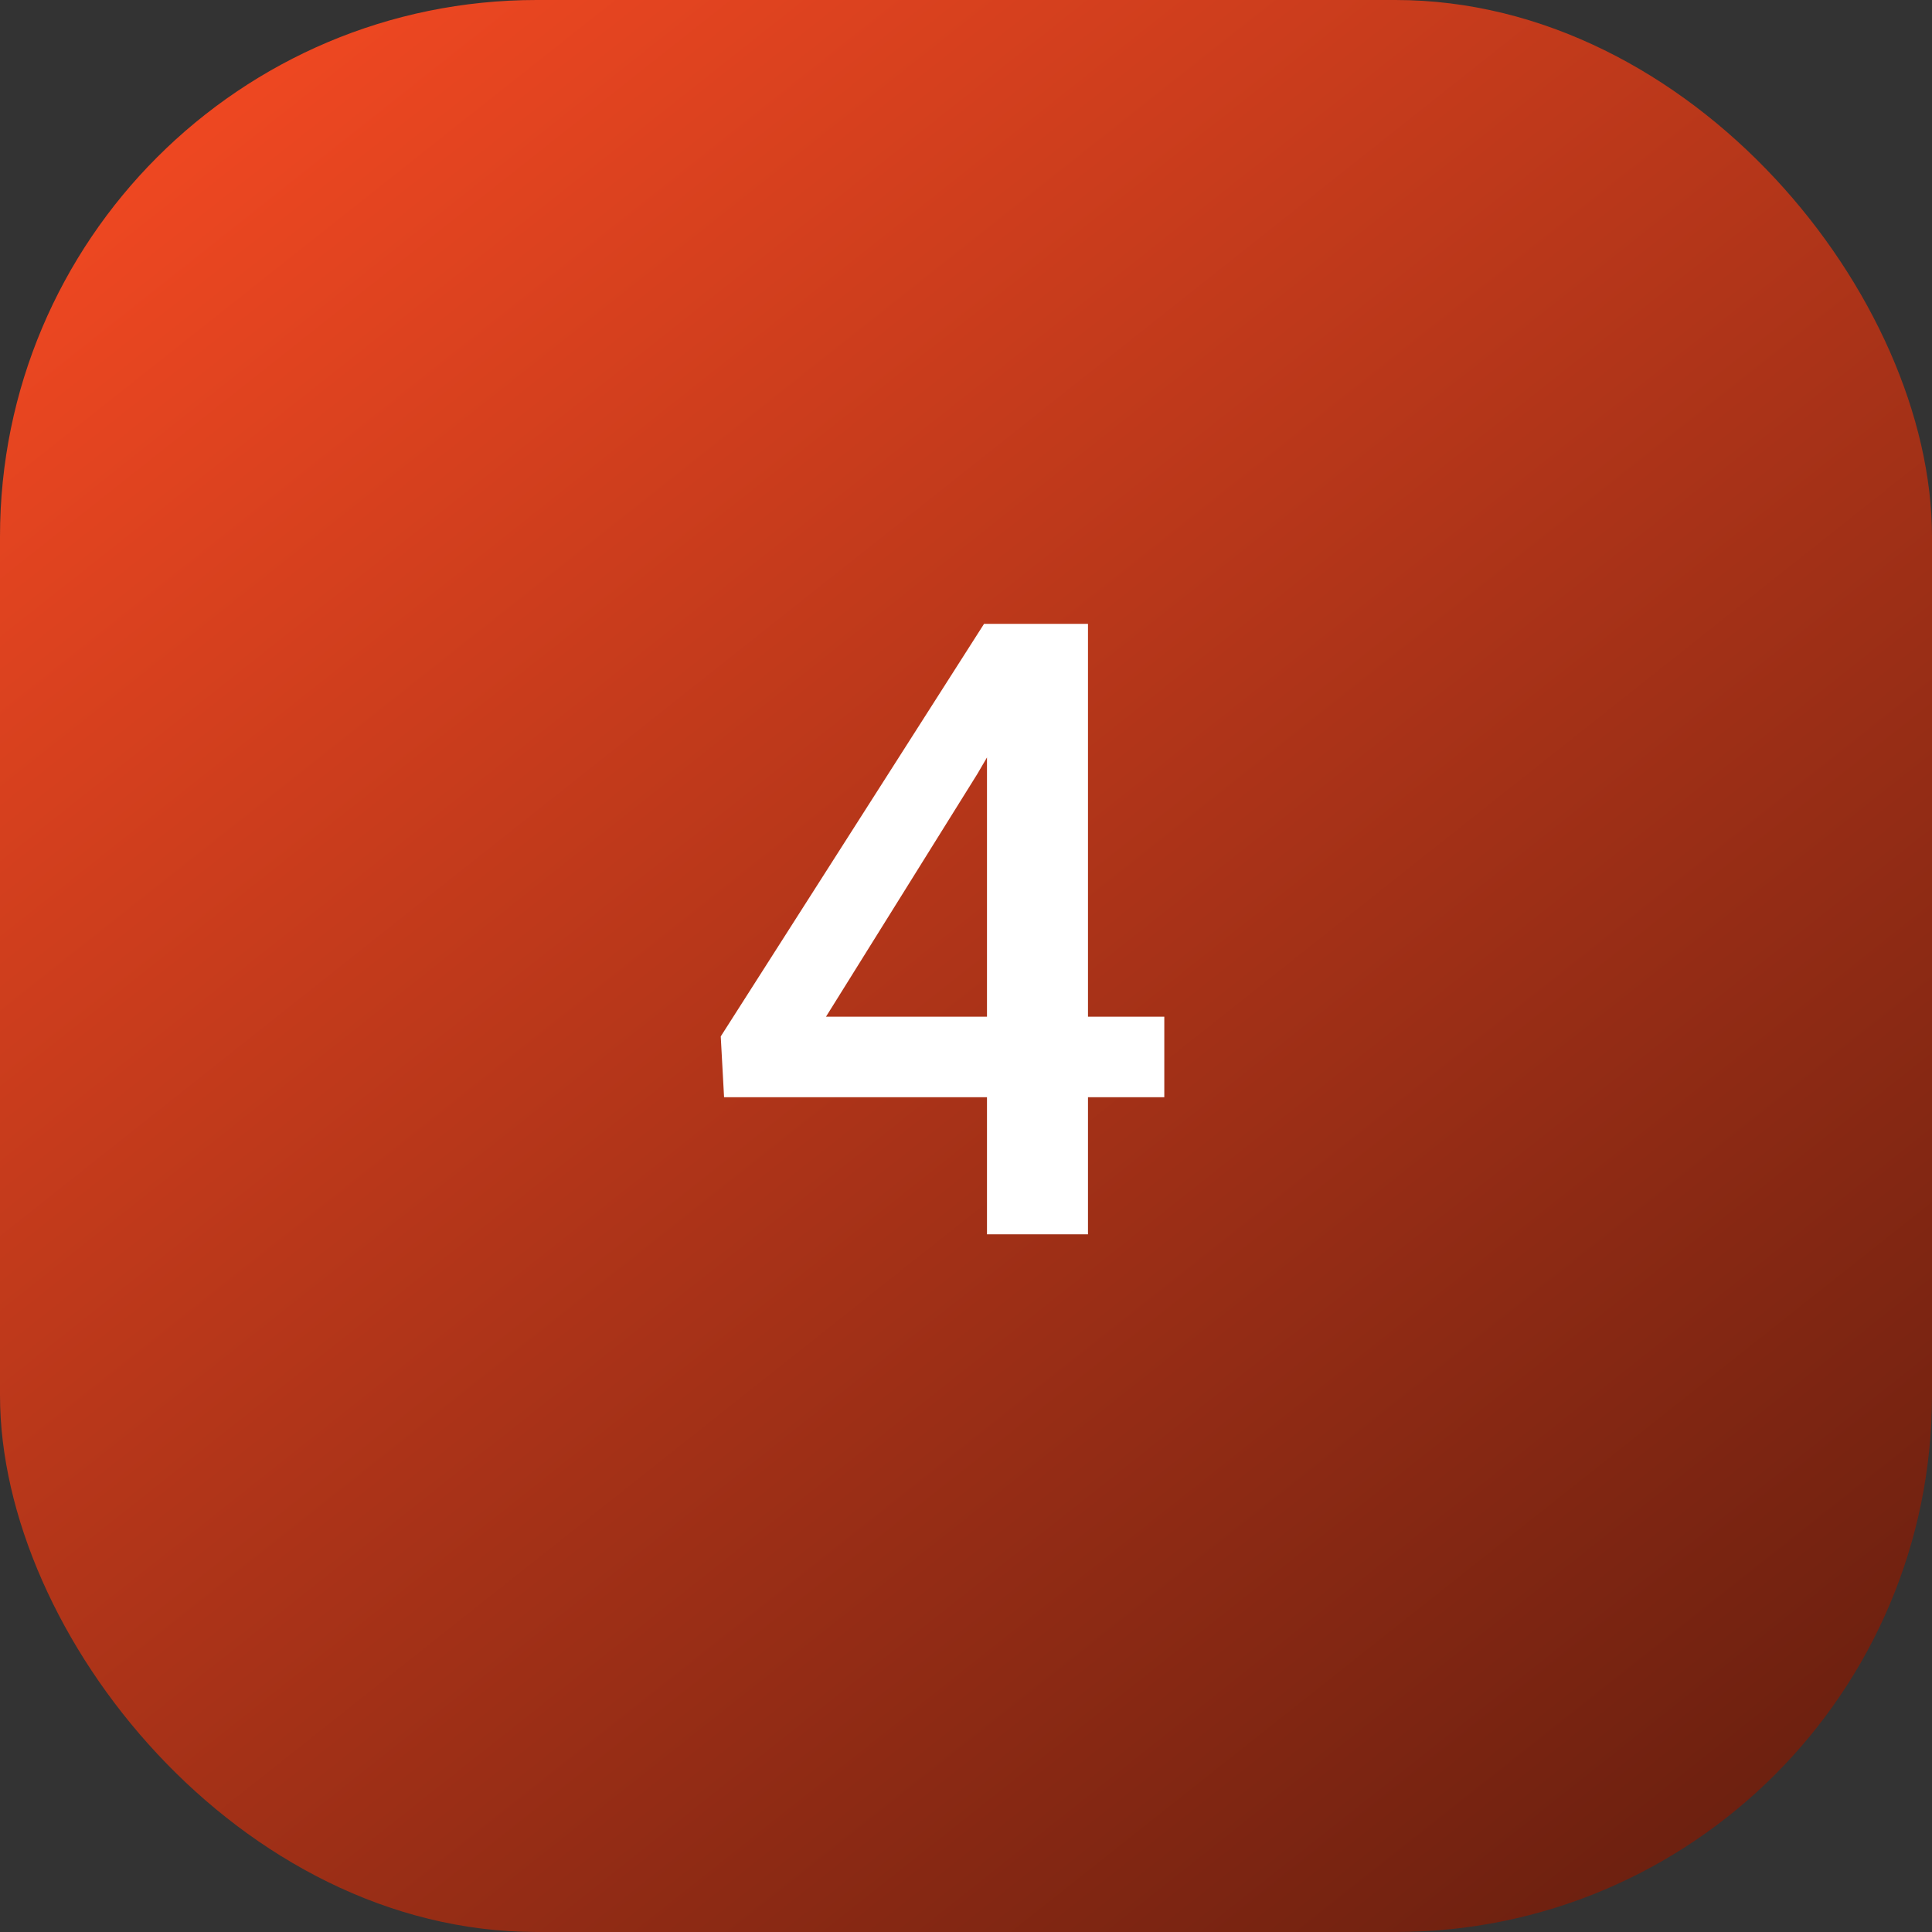 <?xml version="1.0" encoding="UTF-8"?> <svg xmlns="http://www.w3.org/2000/svg" width="36" height="36" viewBox="0 0 36 36" fill="none"><rect x="0" y="0" width="36" height="36" fill="#333333" stroke="none"/><rect width="36" height="36" rx="10" fill="url(#paint0_linear_263_239)"></rect><path d="M21.695 18.945V20.445H13.492L13.43 19.312L18.336 11.625H19.844L18.211 14.422L15.391 18.945H21.695ZM20.273 11.625V23H18.391V11.625H20.273Z" fill="white"></path><defs><linearGradient id="paint0_linear_263_239" x1="0" y1="0" x2="36" y2="45.429" gradientUnits="userSpaceOnUse"><stop stop-color="#FA4B23"></stop><stop offset="1" stop-color="#4B160B"></stop></linearGradient></defs></svg> 